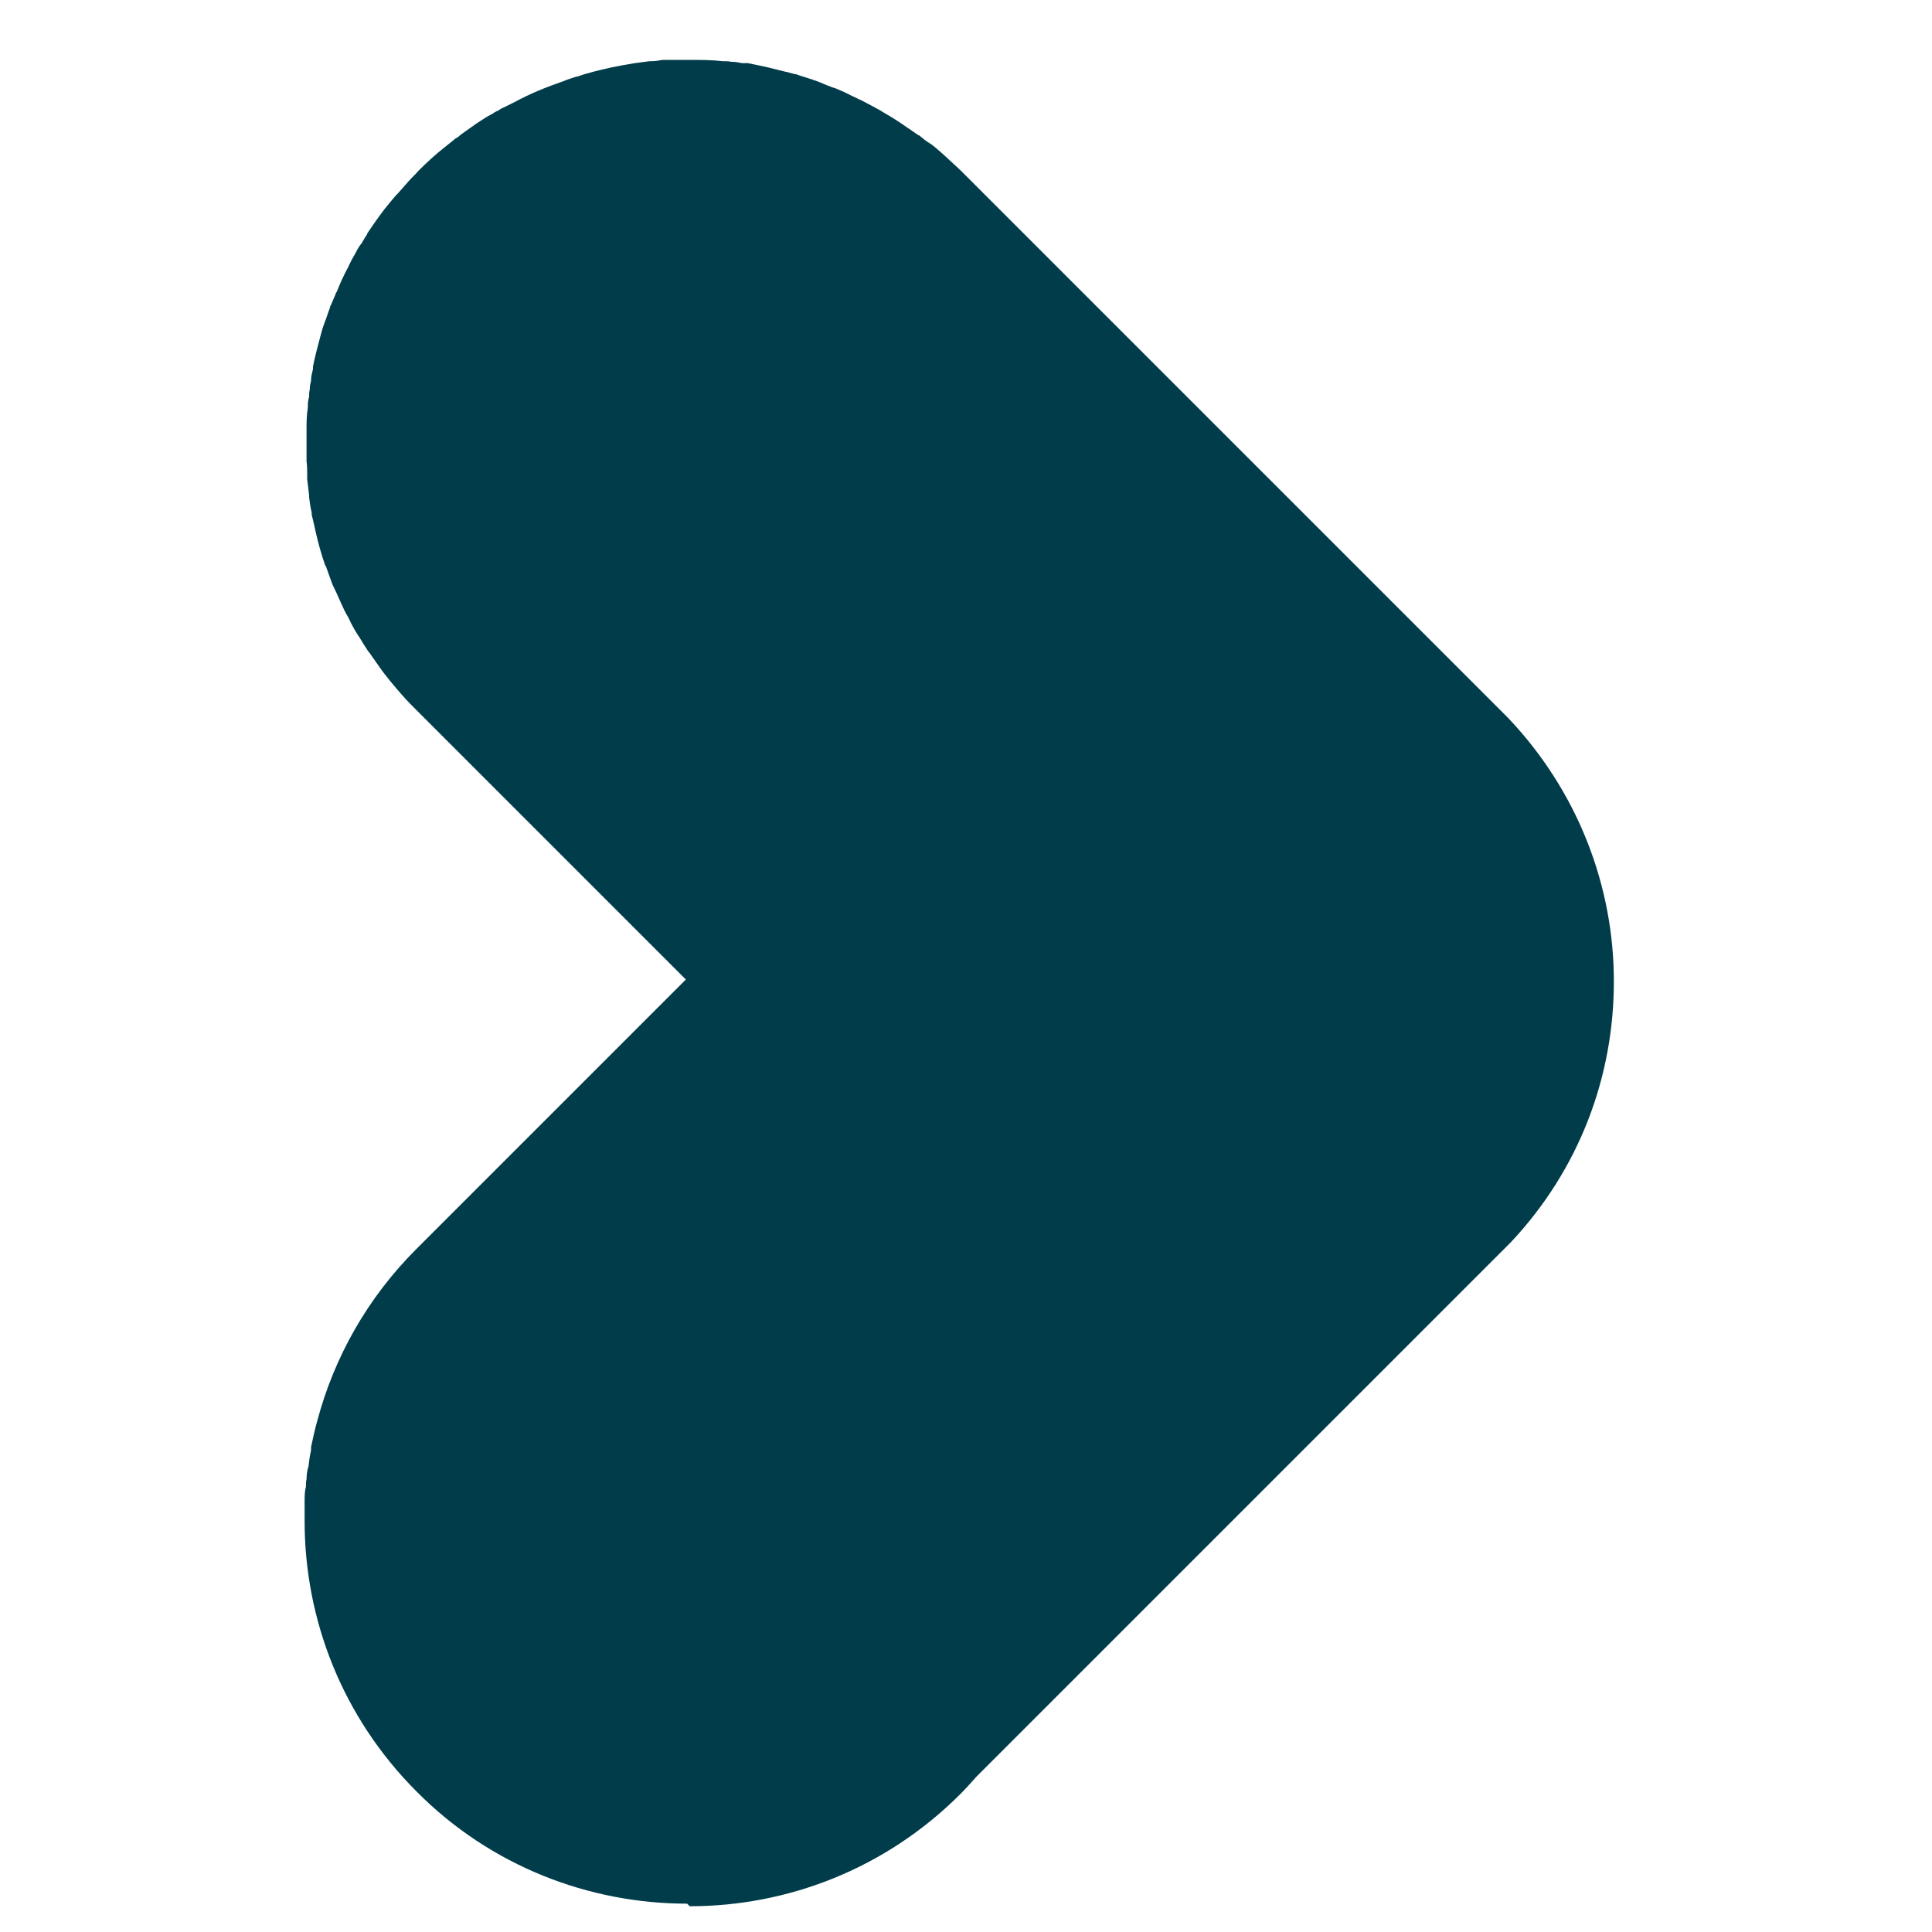 <?xml version="1.0" encoding="UTF-8"?> <svg xmlns="http://www.w3.org/2000/svg" id="Laag_1" version="1.1" viewBox="0 0 30 30"><defs><style> .st0 { fill: #013c4a; } </style></defs><path class="st0" d="M10.67,29.56c-1.52,0-3.05-.58-4.2-1.74-1.16-1.16-1.74-2.68-1.74-4.2,0-.1,0-.2,0-.31,0-.07,0-.15.02-.22,0-.04,0-.08.01-.12,0-.07.01-.14.03-.2.01-.08.02-.17.04-.25,0-.02,0-.04,0-.05.03-.14.06-.28.1-.42h0c.26-.97.77-1.89,1.53-2.65l4.19-4.19-4.19-4.19c-.07-.07-.14-.14-.2-.21,0,0,0,0-.01-.01-.13-.15-.26-.3-.37-.46-.05-.07-.09-.13-.14-.2-.02-.02-.04-.05-.05-.07-.05-.07-.09-.15-.14-.22-.05-.08-.1-.17-.14-.26-.05-.08-.09-.17-.13-.26-.04-.09-.08-.18-.12-.26-.03-.08-.06-.17-.09-.25,0-.01-.01-.03-.02-.04-.06-.17-.11-.35-.15-.53,0,0,0,0,0,0h0c-.02-.09-.04-.18-.06-.26,0,0,0-.02,0-.03h0c-.02-.08-.03-.16-.04-.24,0,0,0-.02,0-.03-.01-.08-.02-.17-.03-.25,0-.02,0-.05,0-.07,0-.07,0-.14-.01-.21,0-.03,0-.06,0-.09,0-.06,0-.12,0-.18,0-.02,0-.03,0-.05,0-.06,0-.11,0-.17,0-.11,0-.22.02-.34,0-.05,0-.11.02-.17,0-.04,0-.08.01-.11,0-.05.01-.1.02-.14,0,0,0,0,0-.01,0-.06.02-.12.03-.17,0-.01,0-.03,0-.04.03-.15.07-.3.11-.45.02-.08.04-.15.07-.23.03-.07.05-.15.08-.22,0-.03.02-.05.03-.08.02-.05.04-.09.06-.14,0-.01.01-.03.02-.04.05-.13.11-.26.18-.39.03-.07.07-.14.11-.21.03-.06.06-.11.1-.16,0,0,0,0,0,0,.03-.05.05-.09.08-.13,0,0,0,0,0-.01.02-.03.04-.06.06-.09.09-.13.18-.26.29-.39.04-.05.09-.11.14-.16.05-.06.1-.11.15-.17.05-.06.11-.11.16-.17.13-.13.26-.25.4-.36.05-.04.1-.08.15-.12.02-.02.04-.03.06-.04.04-.04.09-.07.13-.1.06-.04.11-.08.17-.12.08-.05.15-.1.23-.14.03-.02.06-.04.09-.05.03-.02.06-.04.09-.05.06-.03.12-.06.18-.09.24-.13.49-.23.75-.32.07-.03.14-.05.2-.07.01,0,.02,0,.04-.01.04-.01.08-.03.13-.04.24-.07.49-.12.74-.16.07-.01.15-.02.23-.03.01,0,.02,0,.03,0,.06,0,.11-.01.17-.02,0,0,0,0,0,0,.04,0,.08,0,.12,0,.1,0,.2,0,.3,0,.17,0,.34,0,.51.02.05,0,.09,0,.14.01h0s0,0,.01,0c.05,0,.1.01.15.02h.09c.15.03.3.06.45.1l.12.03c.06.01.11.03.16.04.03,0,.06.02.1.03.13.04.26.08.39.14.05.02.1.04.14.05.05.02.09.04.14.06.04.02.08.04.12.06.05.02.1.05.15.07.06.03.11.06.17.09.04.02.07.04.11.06.03.02.07.04.1.06.14.08.27.17.4.26.03.02.07.05.1.07,0,0,0,0,.01,0,.06.05.12.1.19.14.07.05.13.11.19.16.09.08.17.16.26.24h0l4.19,4.19,4.1,4.1.22.22c1.09,1.15,1.64,2.62,1.64,4.09s-.53,2.91-1.6,4.05l-.3.3-4.05,4.05-3.95,3.95c-.08.09-.16.18-.25.27-1.16,1.16-2.68,1.74-4.2,1.74Z"></path></svg> 